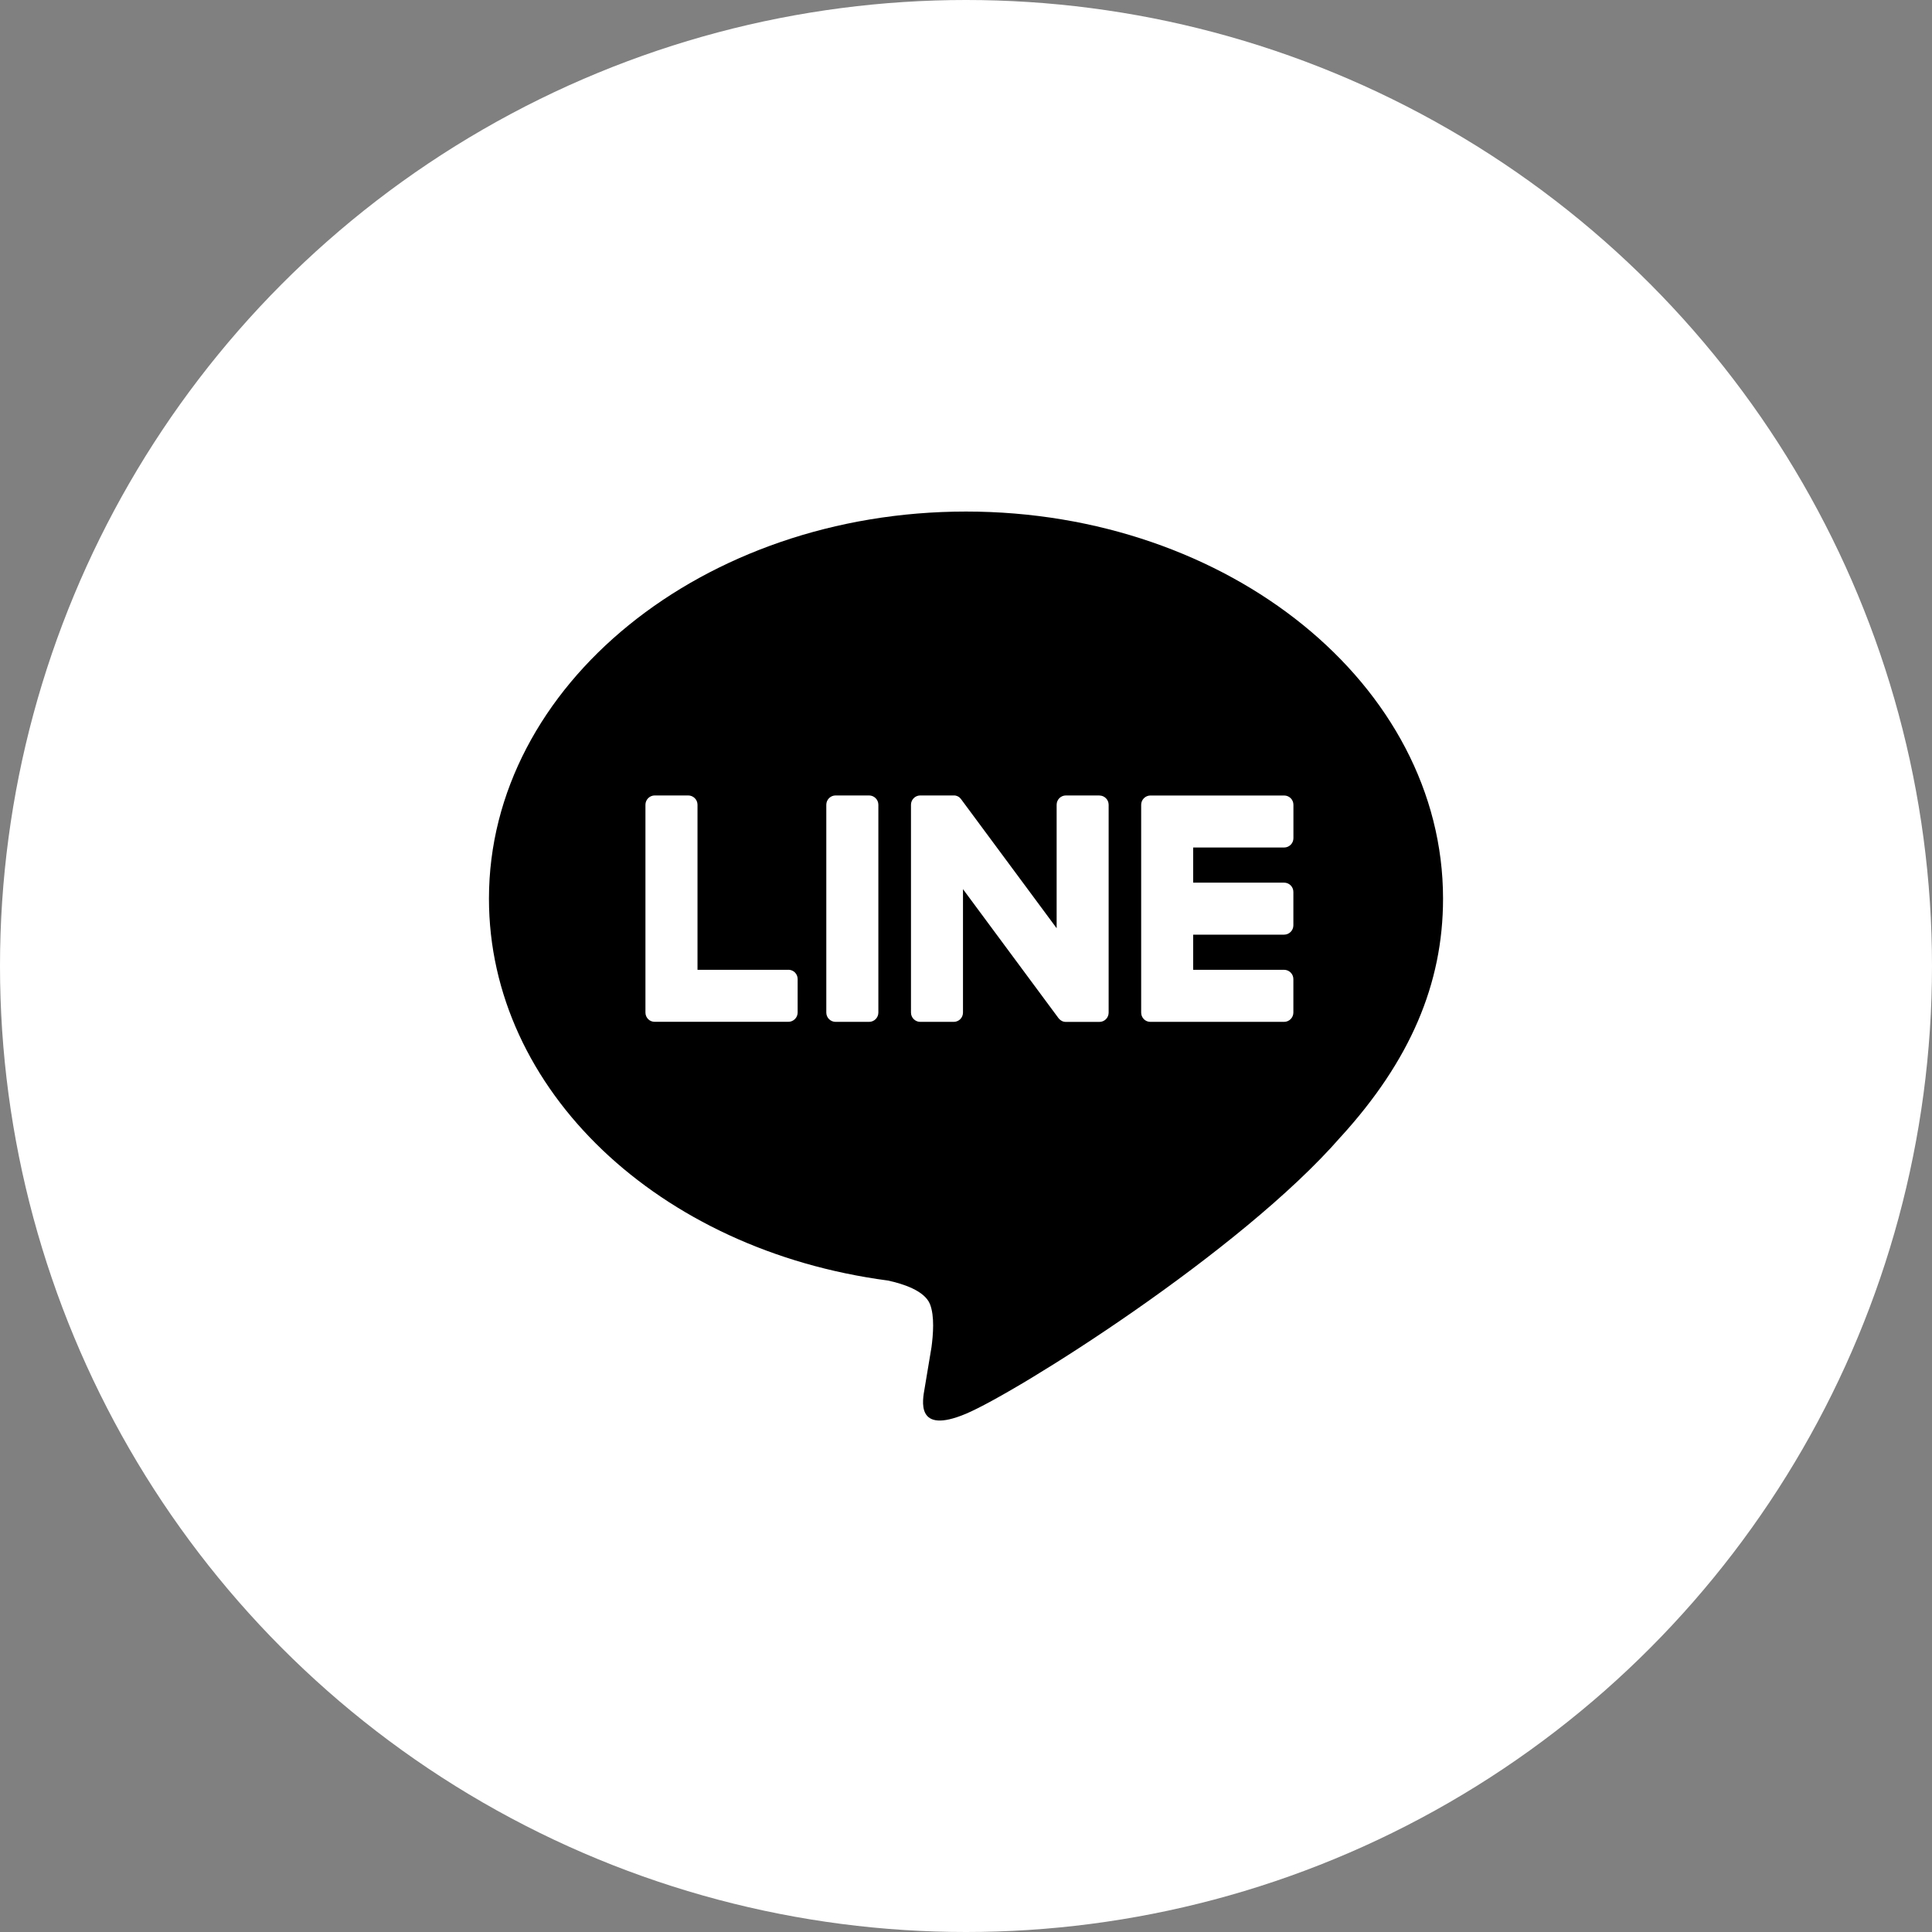 <?xml version="1.0" encoding="UTF-8"?>
<svg id="_レイヤー_2" data-name="レイヤー 2" xmlns="http://www.w3.org/2000/svg" viewBox="0 0 36 36">
  <rect x="0" y="0" width="36" height="36" fill="#808080" stroke="none"/>
  <defs>
    <style>
      .cls-1 {
        fill: #fff;
      }
    </style>
  </defs>
  <g id="menu">
    <g>
      <circle class="cls-1" cx="18" cy="18" r="18"/>
      <path d="M24.984,21.182c-1.865,2.146-6.035,4.761-6.984,5.161-.949.4-.809-.254-.77-.479.023-.134.127-.761.127-.761.03-.227.061-.579-.029-.804-.1-.247-.494-.376-.783-.438-4.272-.564-7.434-3.551-7.434-7.116,0-3.977,3.988-7.213,8.889-7.213s8.889,3.236,8.889,7.213c0,1.592-.617,3.025-1.905,4.438h0ZM16.194,14.822h-.624c-.095,0-.173.078-.173.173v3.873c0,.095.078.173.173.173h.624c.095,0,.173-.077.173-.173v-3.873c0-.095-.078-.173-.173-.173M20.485,14.822h-.623c-.096,0-.173.078-.173.173v2.301l-1.775-2.397c-.004-.006-.009-.012-.014-.018h-.001s-.007-.008-.01-.012c-.001-.001-.002-.002-.003-.003-.003-.003-.006-.005-.009-.008-.001-.001-.003-.002-.005-.004-.003-.002-.006-.004-.009-.006-.002-.001-.003-.002-.005-.003-.003-.002-.006-.004-.009-.005-.002,0-.004-.002-.005-.003-.003-.001-.007-.003-.01-.004-.002,0-.004-.001-.006-.002-.003-.001-.007-.002-.01-.003-.002,0-.004-.001-.006-.002-.003,0-.007-.002-.01-.002-.002,0-.005,0-.007-.001-.003,0-.006,0-.009-.001-.003,0-.006,0-.009,0-.002,0-.004,0-.006,0h-.623c-.095,0-.173.078-.173.173v3.873c0,.095.078.173.173.173h.623c.096,0,.173-.077.173-.173v-2.3l1.777,2.4c.012.017.027.031.044.043,0,0,.001,0,.002.001.004.002.007.005.011.007.002.001.003.002.005.003.003.001.005.003.008.004.003.001.005.002.008.004.002,0,.003.001.005.002.004.001.008.003.012.004,0,0,.002,0,.002,0,.014.004.029.006.044.006h.623c.096,0,.173-.077.173-.173v-3.873c0-.095-.077-.173-.173-.173M14.691,18.071h-1.694v-3.076c0-.095-.078-.173-.173-.173h-.624c-.095,0-.173.078-.173.173v3.872h0c0,.047.018.089.048.12,0,0,.001.002.002.003,0,0,.002.002.002.002.031.03.073.048.12.048h2.491c.095,0,.173-.078.173-.173v-.624c0-.096-.077-.173-.173-.173M23.928,15.792c.095,0,.173-.078.173-.173v-.623c0-.096-.077-.173-.173-.173h-2.491c-.047,0-.089.019-.12.049,0,0-.001.001-.002.002-.001.001-.002.002-.003.003-.03.031-.048.073-.048.119h0v3.872h0c0,.047.018.089.048.12,0,0,.002.002.002.003s.002.002.002.002c.031.03.073.048.12.048h2.491c.095,0,.173-.078.173-.173v-.624c0-.095-.077-.173-.173-.173h-1.694v-.655h1.694c.095,0,.173-.078.173-.173v-.623c0-.096-.077-.173-.173-.173h-1.694v-.655h1.694Z"/>
    </g>
  </g>
</svg>